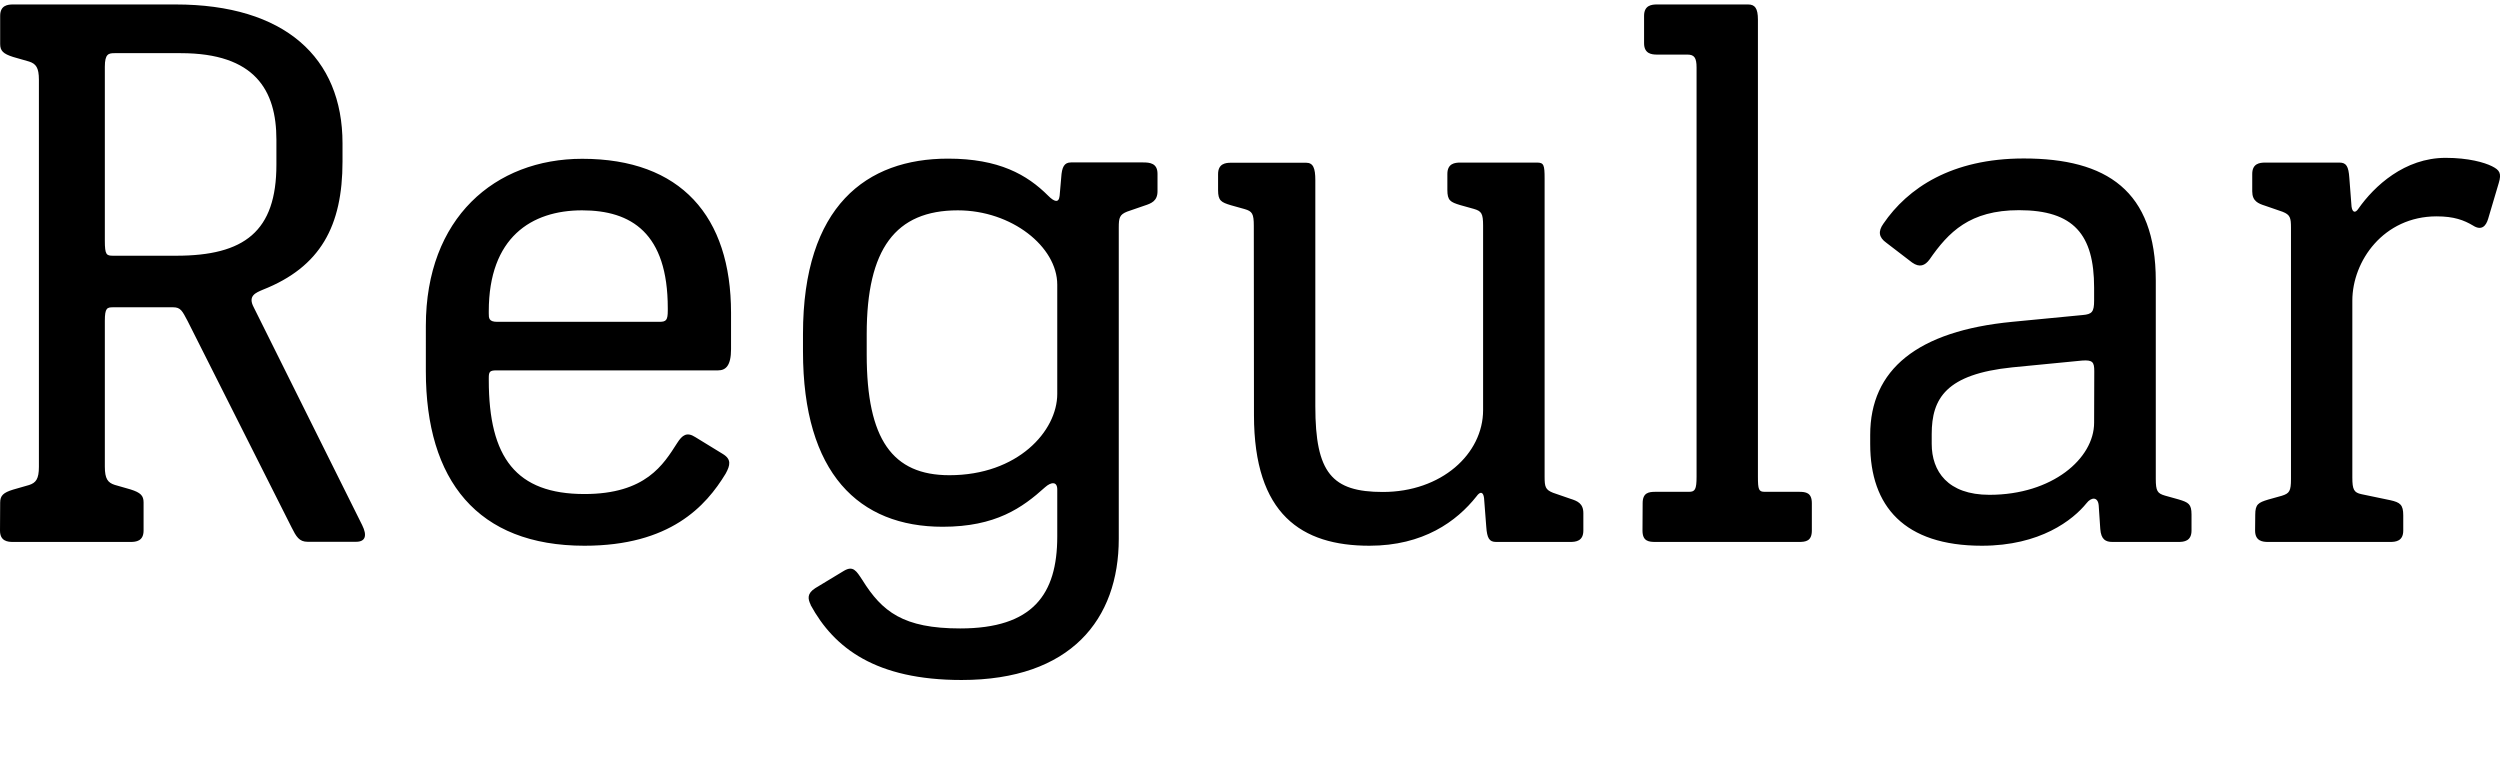 <?xml version="1.0" encoding="UTF-8"?>
<svg width="158.098" height="48.672" viewBox="0 0 158.098 48.672" version="1.1" xmlns="http://www.w3.org/2000/svg" xmlns:xlink="http://www.w3.org/1999/xlink">
 <path d="M0,15.12 c0,-0.67,0.48,-0.72,0.82,-0.72 l7.44,0 c0.34,0,0.82,0.05,0.82,0.72 l0,1.78 c0,0.43,-0.19,0.62,-0.82,0.82 l-1.01,0.29 c-0.43,0.14,-0.62,0.38,-0.62,1.15 l0,9.22 c0,0.82,0.14,0.86,0.53,0.86 l3.79,0 c0.48,0,0.58,-0.24,0.91,-0.86 l6.58,-13.06 c0.29,-0.58,0.48,-0.91,1.01,-0.91 l3.07,0 c0.58,0,0.72,0.38,0.38,1.06 l-6.86,13.78 c-0.38,0.72,0.14,0.91,0.58,1.1 c3.65,1.44,5.04,4.03,5.04,8.11 l0,1.15 c0,5.42,-3.65,8.78,-10.56,8.78 l-10.27,0 c-0.34,0,-0.82,-0.05,-0.82,-0.72 l0,-1.78 c0,-0.43,0.19,-0.62,0.82,-0.82 l1.01,-0.29 c0.43,-0.14,0.62,-0.38,0.62,-1.15 l0,-24.48 c0,-0.77,-0.19,-1.01,-0.62,-1.15 l-1.01,-0.29 c-0.62,-0.19,-0.82,-0.38,-0.82,-0.82 Z M11.14,32.5 l-3.98,0 c-0.43,0,-0.53,0.05,-0.53,0.96 l0,10.99 c0,0.82,0.24,0.86,0.62,0.86 l4.18,0 c4.7,0,6.05,-2.35,6.05,-5.47 l0,-1.58 c0,-4.22,-2.02,-5.76,-6.34,-5.76 Z M26.93,25.2 c0,-6.91,3.26,-11.04,10.03,-11.04 c5.42,0,7.68,2.5,8.93,4.56 c0.29,0.53,0.38,0.91,-0.19,1.25 l-1.73,1.06 c-0.53,0.34,-0.82,0.14,-1.15,-0.38 c-0.86,-1.34,-1.97,-3.22,-5.86,-3.22 c-4.32,0,-6.05,2.3,-6.05,7.2 l0,0.14 c0,0.38,0.05,0.48,0.48,0.48 l14.02,0 c0.48,0,0.82,0.29,0.82,1.34 l0,2.3 c0,6.1,-3.17,9.74,-9.41,9.74 c-5.52,0,-9.89,-3.74,-9.89,-10.56 Z M41.71,28.32 l-10.27,0 c-0.53,0,-0.53,0.24,-0.53,0.53 l0,0.14 c0,4.66,2.69,6.38,5.9,6.38 c3.12,0,5.42,-1.44,5.42,-6.19 l0,-0.14 c0,-0.62,-0.1,-0.72,-0.53,-0.72 Z M51.26,10.42 c1.49,-2.74,4.13,-4.75,9.55,-4.75 c6.91,0,9.94,3.84,9.94,8.93 l0,19.68 c0,0.62,0.05,0.82,0.53,1.01 l1.1,0.38 c0.43,0.14,0.82,0.29,0.82,0.91 l0,1.1 c0,0.67,-0.48,0.72,-0.91,0.72 l-4.56,0 c-0.43,0,-0.58,-0.29,-0.62,-0.96 l-0.1,-1.15 c-0.05,-0.48,-0.34,-0.38,-0.72,0 c-1.34,1.34,-3.12,2.35,-6.34,2.35 c-5.14,0,-9.17,-2.98,-9.17,-11.09 l0,-1.1 c0,-7.73,3.55,-11.09,8.83,-11.09 c3.36,0,5.04,1.2,6.48,2.5 c0.38,0.34,0.77,0.38,0.77,-0.14 l0,-2.98 c0,-3.65,-1.54,-5.81,-6.14,-5.81 c-3.6,0,-4.94,1.06,-6.19,3.07 c-0.38,0.58,-0.58,0.91,-1.15,0.58 l-1.82,-1.1 c-0.53,-0.34,-0.48,-0.67,-0.29,-1.06 Z M66.86,23.76 c0,-2.35,-2.5,-5.14,-6.82,-5.14 c-3.6,0,-5.23,2.26,-5.23,7.63 l0,1.3 c0,5.38,1.82,7.82,5.76,7.82 c3.41,0,6.29,-2.3,6.29,-4.7 Z M79.3,22.42 c0,-6.29,3.02,-8.26,7.3,-8.26 c3.41,0,5.52,1.54,6.77,3.12 c0.24,0.34,0.43,0.29,0.48,-0.1 l0.14,-1.82 c0.05,-0.72,0.19,-0.96,0.62,-0.96 l4.7,0 c0.34,0,0.82,0.05,0.82,0.72 l0,1.1 c0,0.62,-0.38,0.77,-0.82,0.91 l-1.1,0.38 c-0.48,0.19,-0.53,0.38,-0.53,1.01 l0,18.86 c0,0.86,-0.05,1.01,-0.48,1.01 l-4.85,0 c-0.34,0,-0.82,-0.05,-0.82,-0.72 l0,-1.01 c0,-0.67,0.19,-0.77,0.82,-0.96 l0.86,-0.24 c0.48,-0.14,0.58,-0.29,0.58,-1.06 l0,-11.66 c0,-2.78,-2.64,-5.18,-6.34,-5.18 c-3.22,0,-4.27,1.2,-4.27,5.42 l0,14.3 c0,0.77,-0.14,1.1,-0.58,1.1 l-4.75,0 c-0.34,0,-0.82,-0.05,-0.82,-0.72 l0,-1.01 c0,-0.67,0.19,-0.77,0.82,-0.96 l0.86,-0.24 c0.48,-0.14,0.58,-0.29,0.58,-1.06 Z M103.87,15.12 c0,-0.67,0.38,-0.72,0.82,-0.72 l9.07,0 c0.43,0,0.82,0.05,0.82,0.72 l0,1.73 c0,0.67,-0.38,0.72,-0.82,0.72 l-2.16,0 c-0.38,0,-0.43,0.14,-0.43,0.96 l0,28.9 c0,0.72,-0.19,0.96,-0.62,0.96 l-5.76,0 c-0.34,0,-0.82,-0.05,-0.82,-0.72 l0,-1.73 c0,-0.67,0.48,-0.72,0.82,-0.72 l1.92,0 c0.43,0,0.58,-0.19,0.58,-0.82 l0,-25.87 c0,-0.82,-0.1,-0.96,-0.48,-0.96 l-2.11,0 c-0.43,0,-0.82,-0.05,-0.82,-0.72 Z M118.27,20.59 c0,-3.94,2.16,-6.43,7.06,-6.43 c3.7,0,5.76,1.63,6.62,2.69 c0.29,0.38,0.72,0.43,0.77,-0.14 l0.1,-1.49 c0.05,-0.67,0.34,-0.82,0.77,-0.82 l4.18,0 c0.34,0,0.82,0.05,0.82,0.72 l0,1.01 c0,0.67,-0.19,0.77,-0.82,0.96 l-0.86,0.24 c-0.48,0.14,-0.58,0.29,-0.58,1.06 l0,12.53 c0,5.71,-3.12,7.73,-8.35,7.73 c-4.56,0,-7.34,-1.87,-8.88,-4.13 c-0.34,-0.48,-0.29,-0.86,0.19,-1.2 l1.63,-1.25 c0.48,-0.34,0.82,-0.19,1.1,0.19 c1.2,1.73,2.54,3.12,5.66,3.12 c3.46,0,4.75,-1.54,4.75,-4.9 l0,-0.82 c0,-0.72,-0.14,-0.86,-0.72,-0.91 l-4.46,-0.43 c-6,-0.58,-8.98,-3.02,-8.98,-7.15 Z M132.43,21.94 c0,-2.26,-2.64,-4.56,-6.62,-4.56 c-2.64,0,-3.65,1.49,-3.65,3.22 l0,0.62 c0,2.26,0.91,3.79,5.09,4.22 l4.42,0.43 c0.67,0.05,0.77,-0.1,0.77,-0.67 Z M142.61,15.12 c0,-0.67,0.48,-0.72,0.82,-0.72 l7.73,0 c0.34,0,0.82,0.05,0.82,0.72 l0,0.96 c0,0.67,-0.19,0.82,-0.82,0.96 l-1.82,0.38 c-0.48,0.1,-0.58,0.29,-0.58,1.06 l0,11.18 c0,2.5,1.97,5.33,5.33,5.33 c1.1,0,1.73,-0.24,2.3,-0.58 c0.53,-0.34,0.82,-0.05,0.96,0.43 l0.67,2.26 c0.19,0.62,0.05,0.82,-0.43,1.06 c-0.48,0.24,-1.49,0.53,-2.93,0.53 c-2.59,0,-4.51,-1.78,-5.52,-3.22 c-0.19,-0.29,-0.38,-0.24,-0.43,0.14 l-0.14,1.82 c-0.05,0.72,-0.19,0.96,-0.62,0.96 l-4.7,0 c-0.34,0,-0.82,-0.05,-0.82,-0.72 l0,-1.1 c0,-0.62,0.38,-0.77,0.82,-0.91 l1.1,-0.38 c0.48,-0.19,0.53,-0.38,0.53,-1.01 l0,-15.89 c0,-0.77,-0.1,-0.91,-0.58,-1.06 l-0.86,-0.24 c-0.62,-0.19,-0.82,-0.29,-0.82,-0.96 Z M142.61,15.12" fill="rgb(0,0,0)" transform="matrix(1,0,0,-1,0.0,48.672)"/>
</svg>